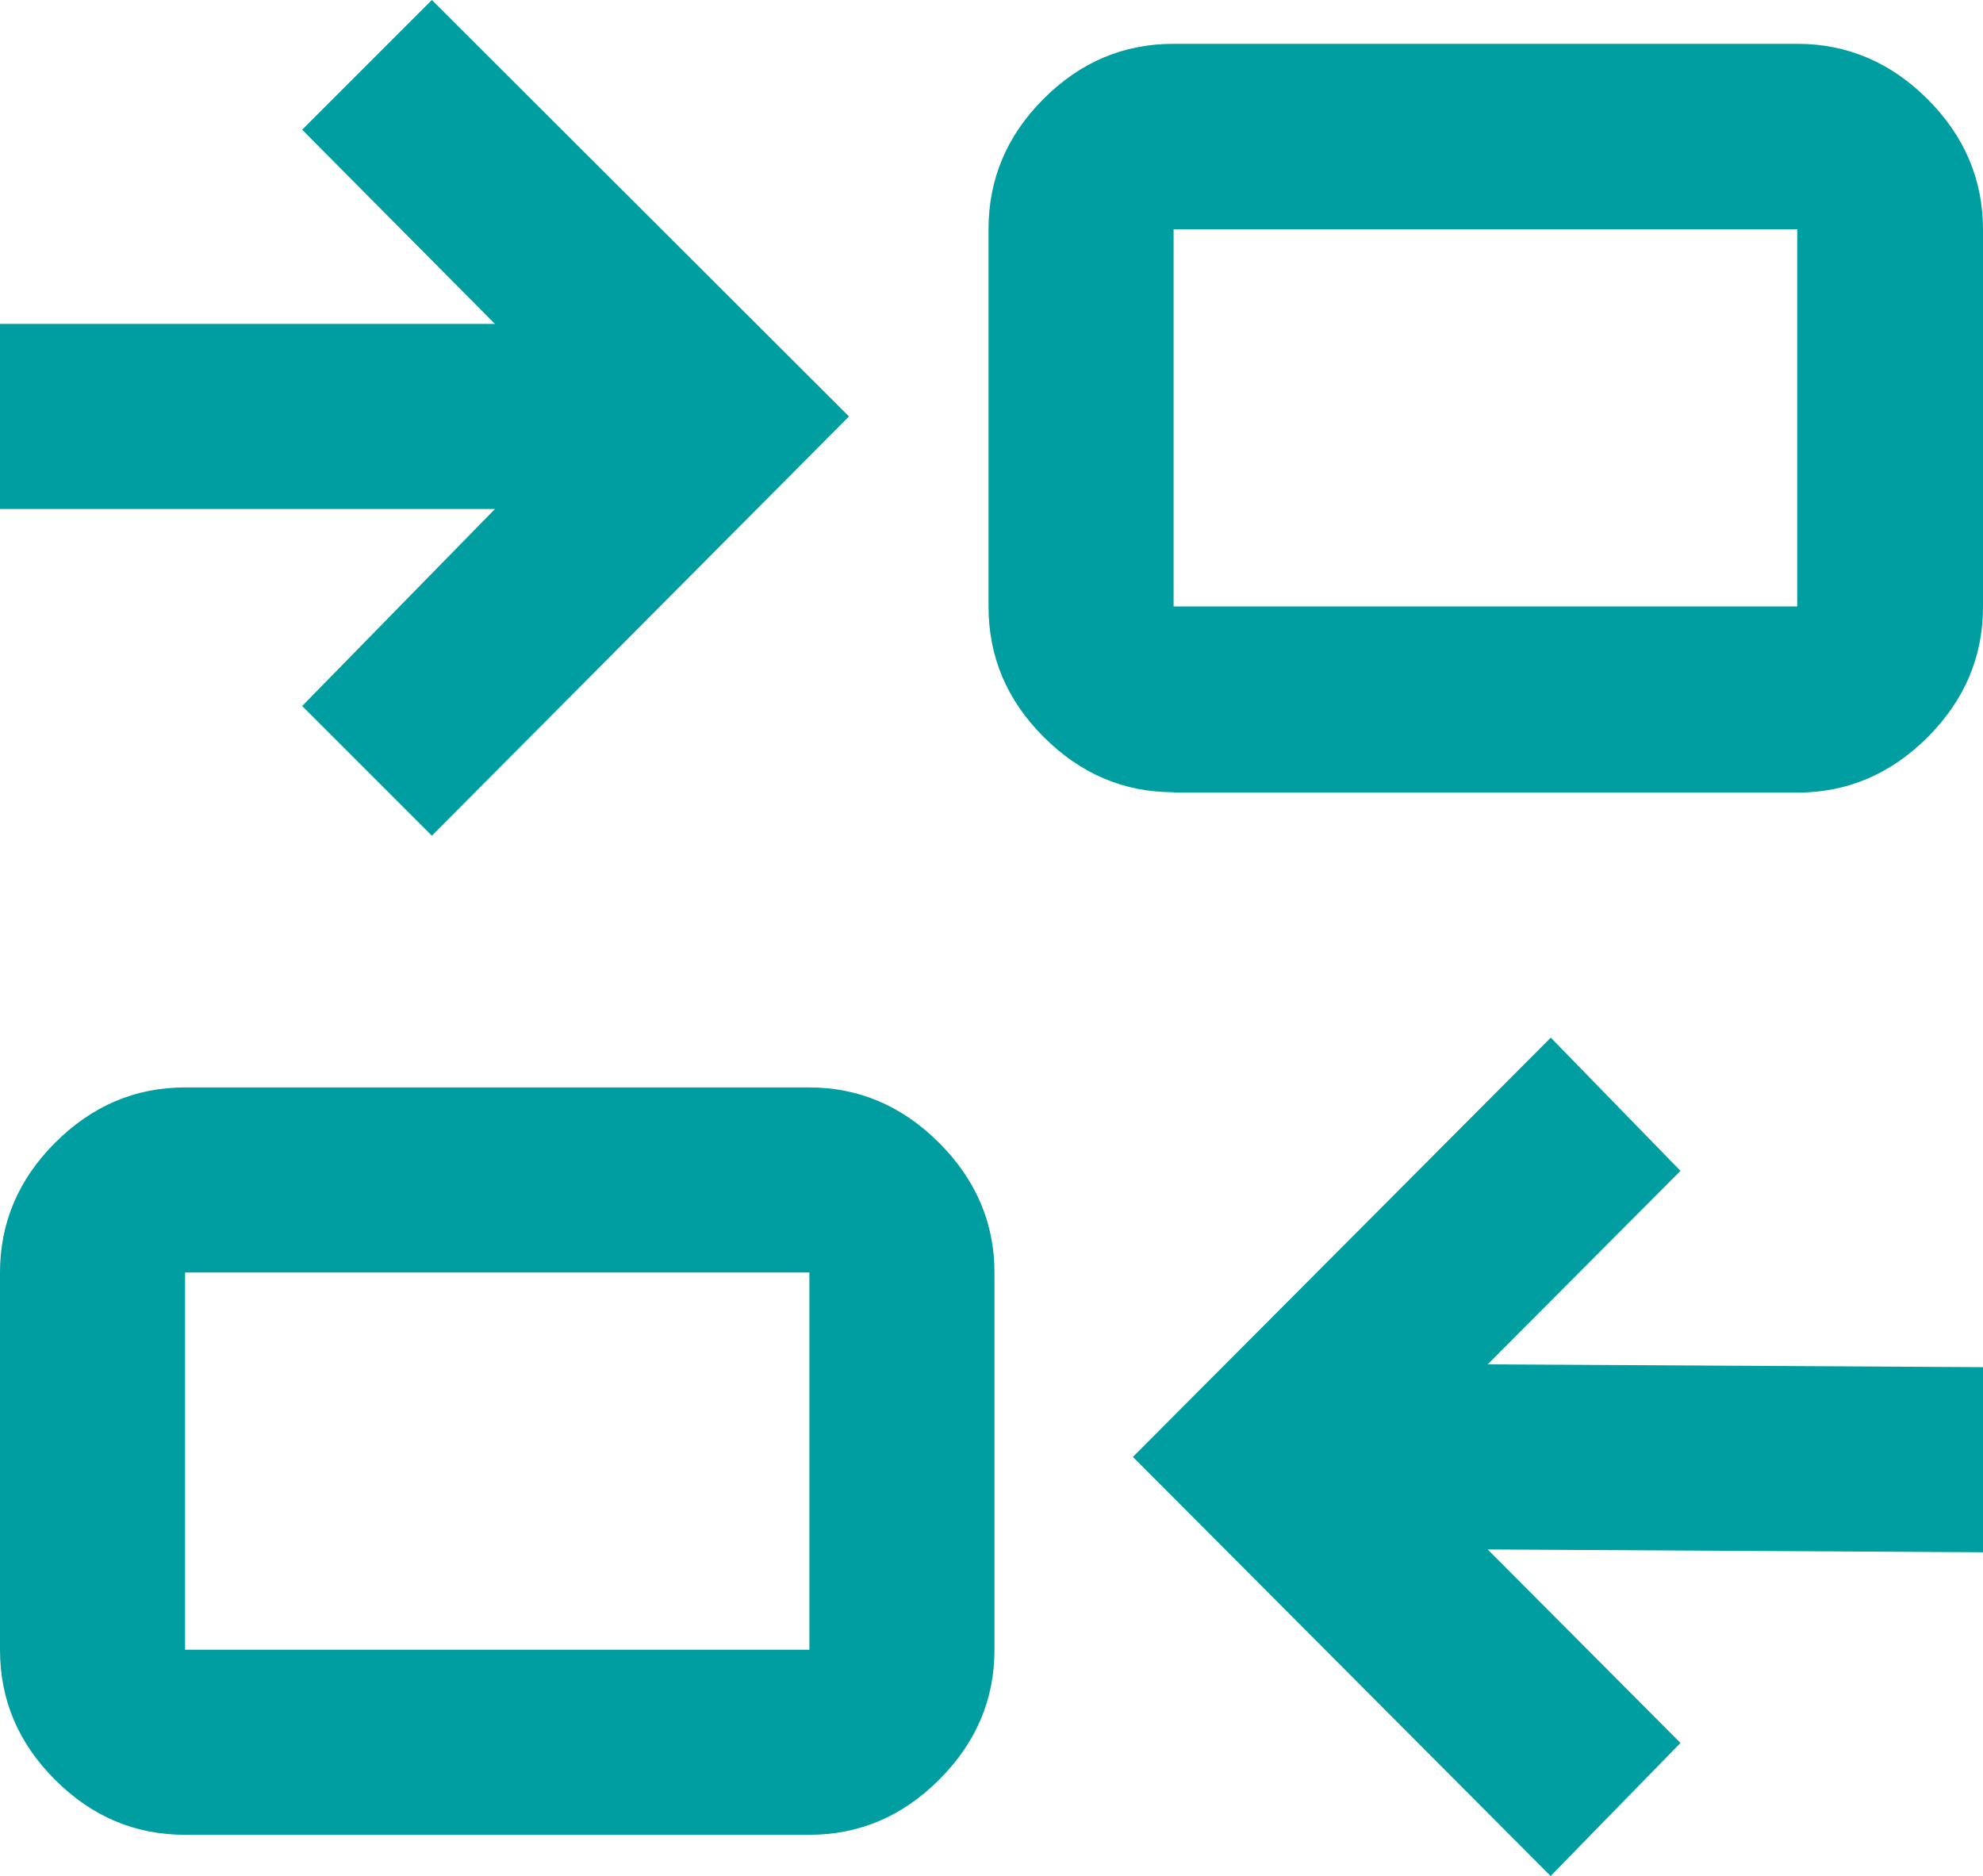 <?xml version="1.0" encoding="UTF-8"?>
<svg id="Layer_2" data-name="Layer 2" xmlns="http://www.w3.org/2000/svg" viewBox="0 0 56.57 53.52">
  <defs>
    <style>
      .cls-1 {
        fill: #009ea1;
      }
    </style>
  </defs>
  <g id="Layer_2-2" data-name="Layer 2">
    <path class="cls-1" d="M44.24,53.52l-11.92-11.96,11.92-11.96,3.7,3.8-5.5,5.52,14.14.08v5.28l-14.14-.08,5.5,5.52-3.7,3.79ZM5.28,52.34c-1.43,0-2.66-.52-3.71-1.57-1.05-1.05-1.57-2.28-1.57-3.71v-10.76c0-1.41.52-2.65,1.57-3.7,1.05-1.05,2.28-1.58,3.71-1.58h17.81c1.41,0,2.65.53,3.7,1.58,1.05,1.05,1.58,2.29,1.58,3.7v10.76c0,1.43-.53,2.66-1.58,3.71s-2.29,1.57-3.7,1.57c0,0-17.81,0-17.81,0ZM5.28,47.06h17.81v-10.76H5.28s0,10.76,0,10.76ZM12.32,23.84l-3.7-3.7,5.5-5.62H0v-5.28h14.12l-5.5-5.54,3.7-3.7,11.9,11.88-11.9,11.96ZM33.48,22.6c-1.43,0-2.66-.53-3.71-1.58-1.05-1.05-1.57-2.29-1.57-3.72V6.54c0-1.43.52-2.67,1.57-3.72,1.05-1.05,2.28-1.57,3.71-1.57h17.79c1.43,0,2.67.53,3.72,1.58s1.58,2.29,1.58,3.72v10.76c0,1.43-.53,2.67-1.58,3.72s-2.29,1.58-3.72,1.58h-17.79ZM33.48,17.3h17.79V6.54h-17.79v10.76ZM23.09,47.06v-10.76,10.76ZM33.48,17.3V6.54v10.76Z"/>
  </g>
</svg>